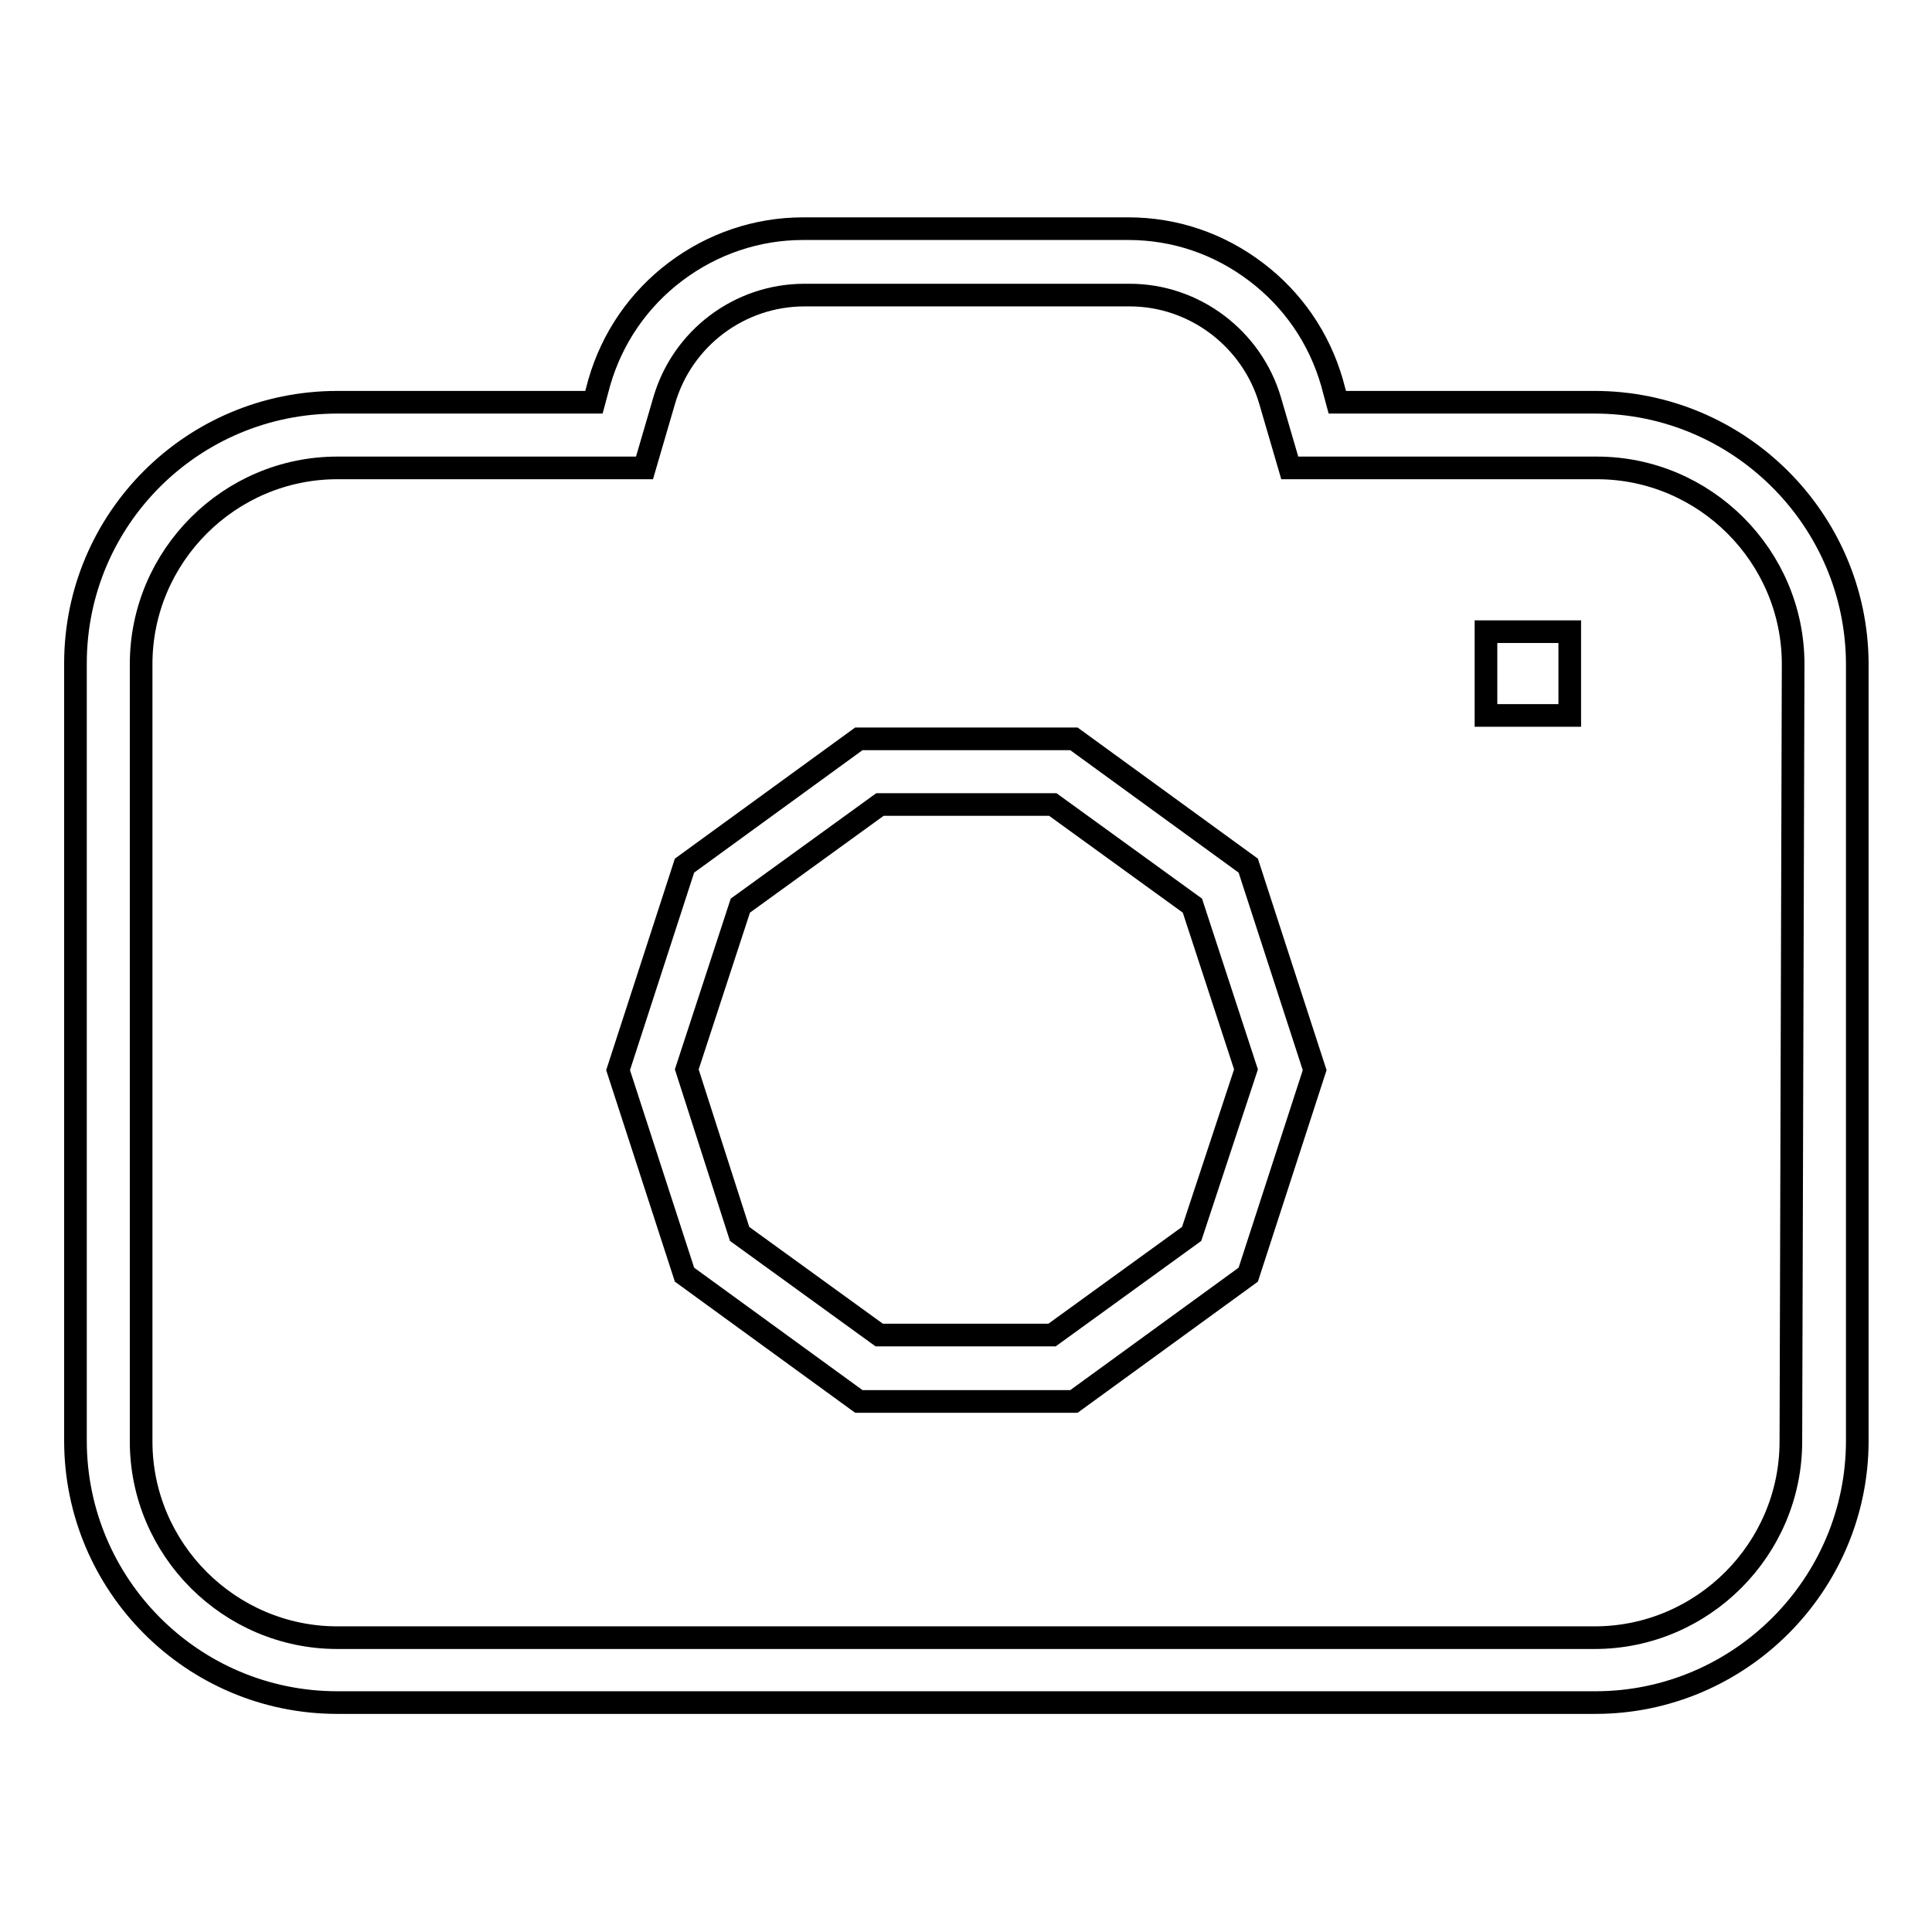 <?xml version="1.0" encoding="utf-8"?>
<!-- Svg Vector Icons : http://www.onlinewebfonts.com/icon -->
<!DOCTYPE svg PUBLIC "-//W3C//DTD SVG 1.1//EN" "http://www.w3.org/Graphics/SVG/1.1/DTD/svg11.dtd">
<svg version="1.1" xmlns="http://www.w3.org/2000/svg" xmlns:xlink="http://www.w3.org/1999/xlink" x="0px" y="0px" viewBox="0 0 256 256" enable-background="new 0 0 256 256" xml:space="preserve">
<g><g><path stroke-width="3" fill-opacity="0" stroke="#000000"  d="M211.3,53.3h-34.1l-0.7-2.6c-1.7-5.9-5.2-11-10.1-14.7c-4.9-3.7-10.7-5.7-16.9-5.7h-43.1c-6.1,0-12,2-16.9,5.7c-4.9,3.7-8.4,8.8-10.1,14.7l-0.7,2.6H44.7C25.5,53.3,10,68.8,10,87.9v103c0,19.1,15.5,34.7,34.7,34.7h166.7c19.1,0,34.7-15.6,34.7-34.7v-103C246,68.8,230.4,53.3,211.3,53.3z M237.3,191c0,14.3-11.7,26-26,26H44.7c-14.3,0-26-11.7-26-26v-103c0-14.3,11.7-26,26-26h40.7l2.6-8.9c2.4-8.3,10-14,18.6-14h43.1c8.6,0,16.2,5.8,18.6,14l2.6,8.9h40.7c14.3,0,26,11.7,26,26L237.3,191L237.3,191z"/><path stroke-width="3" fill-opacity="0" stroke="#000000"  d="M142.3,97.9h-28.5l-23.1,16.8l-8.8,27.1l8.8,27.1l23.1,16.8h28.5l23.1-16.8l8.8-27.1l-8.8-27.1L142.3,97.9z M157.9,163.5l-18.5,13.4h-22.9l-18.5-13.4L91,141.7l7.1-21.7l18.5-13.4h22.9l18.5,13.4l7.1,21.7L157.9,163.5z"/><path stroke-width="3" fill-opacity="0" stroke="#000000"  d="M196.9,83.7H208v11.1h-11.1V83.7z"/></g></g>
</svg>